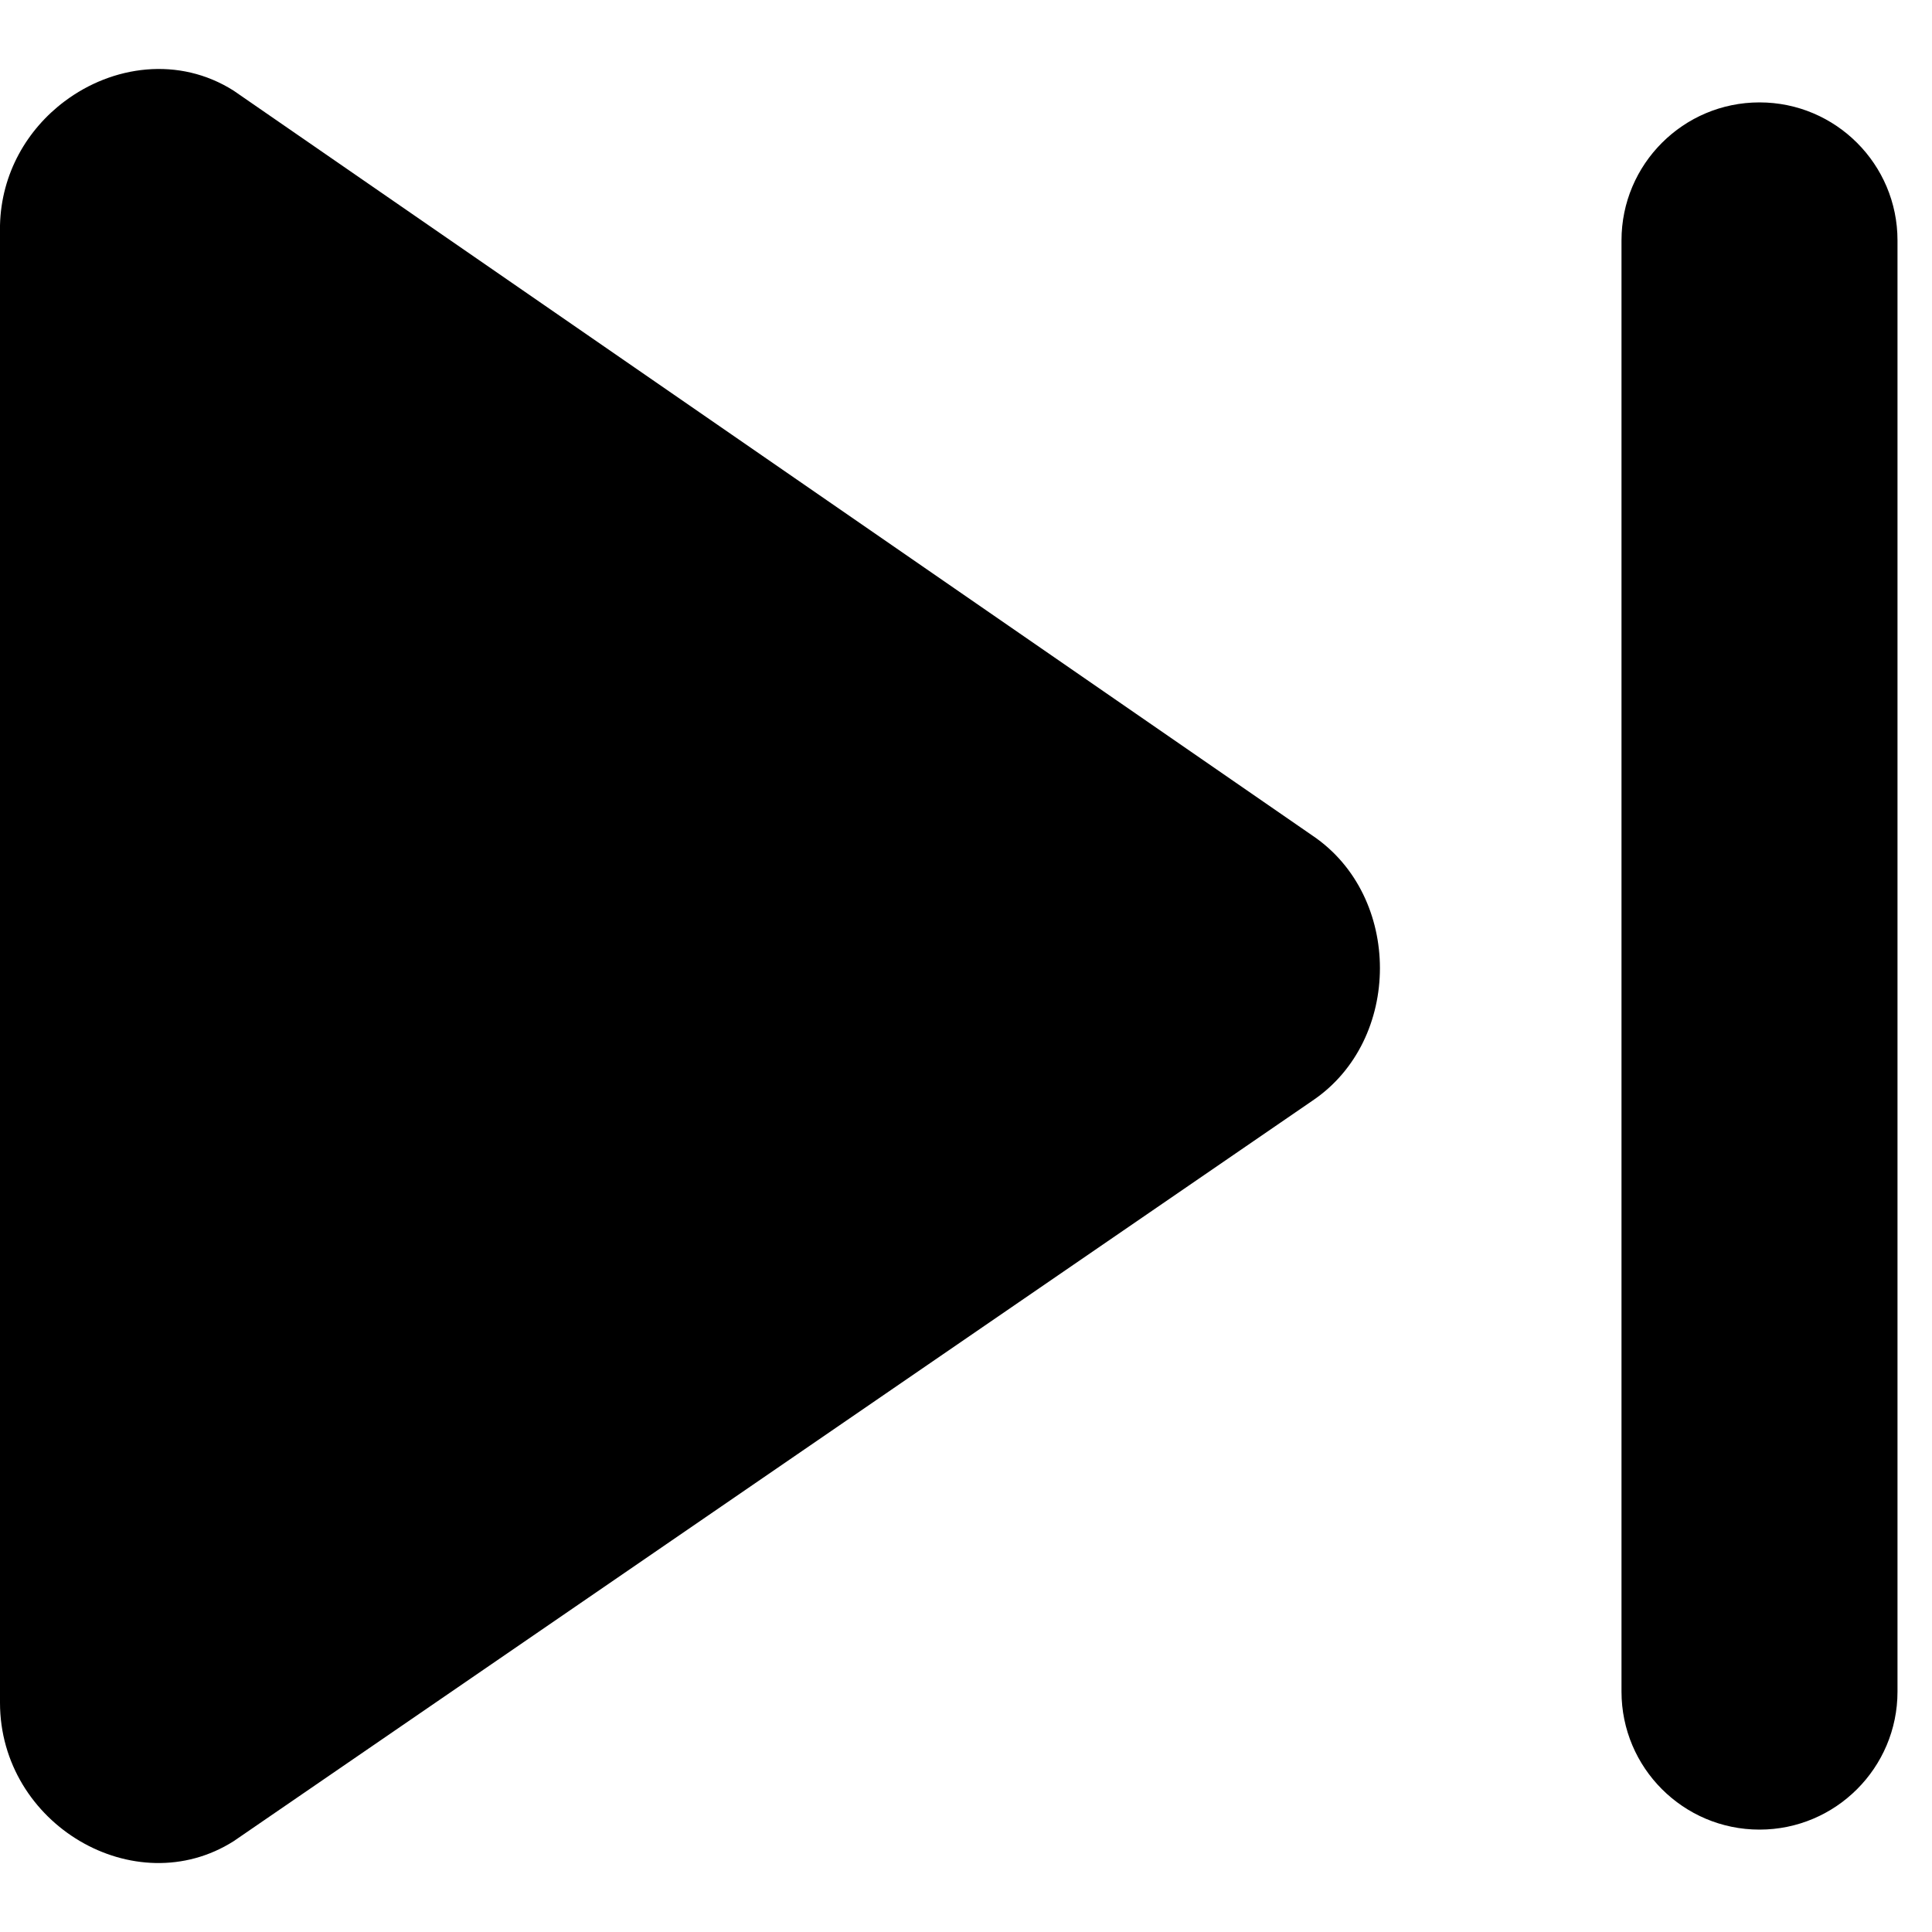 <svg xmlns="http://www.w3.org/2000/svg" fill="none" viewBox="0 0 14 14" id="Button-Next--Streamline-Core"><desc>Button Next Streamline Icon: https://streamlinehq.com</desc><g id="button-next--button-television-buttons-movies-skip-next-video-controls"><path id="Union" fill="#000000" fill-rule="evenodd" d="M9.512 6.056 1.693 0.657C1.297 0.406 0.815 0.473 0.467 0.735 0.198 0.937 0.009 1.255 0 1.633V12.333C0 12.335 0 12.336 0 12.338c9.627e-7 0.884 0.979 1.456 1.693 1.004l7.819 -5.367c0.65 -0.439 0.65 -1.48 0 -1.919Zm4.238 -4.314c0 -0.552 -0.448 -1 -1 -1 -0.552 0 -1 0.448 -1 1V12.258c0 0.552 0.448 1 1 1 0.552 0 1 -0.448 1 -1V1.742Z" clip-rule="evenodd" stroke-width="1"></path></g></svg>